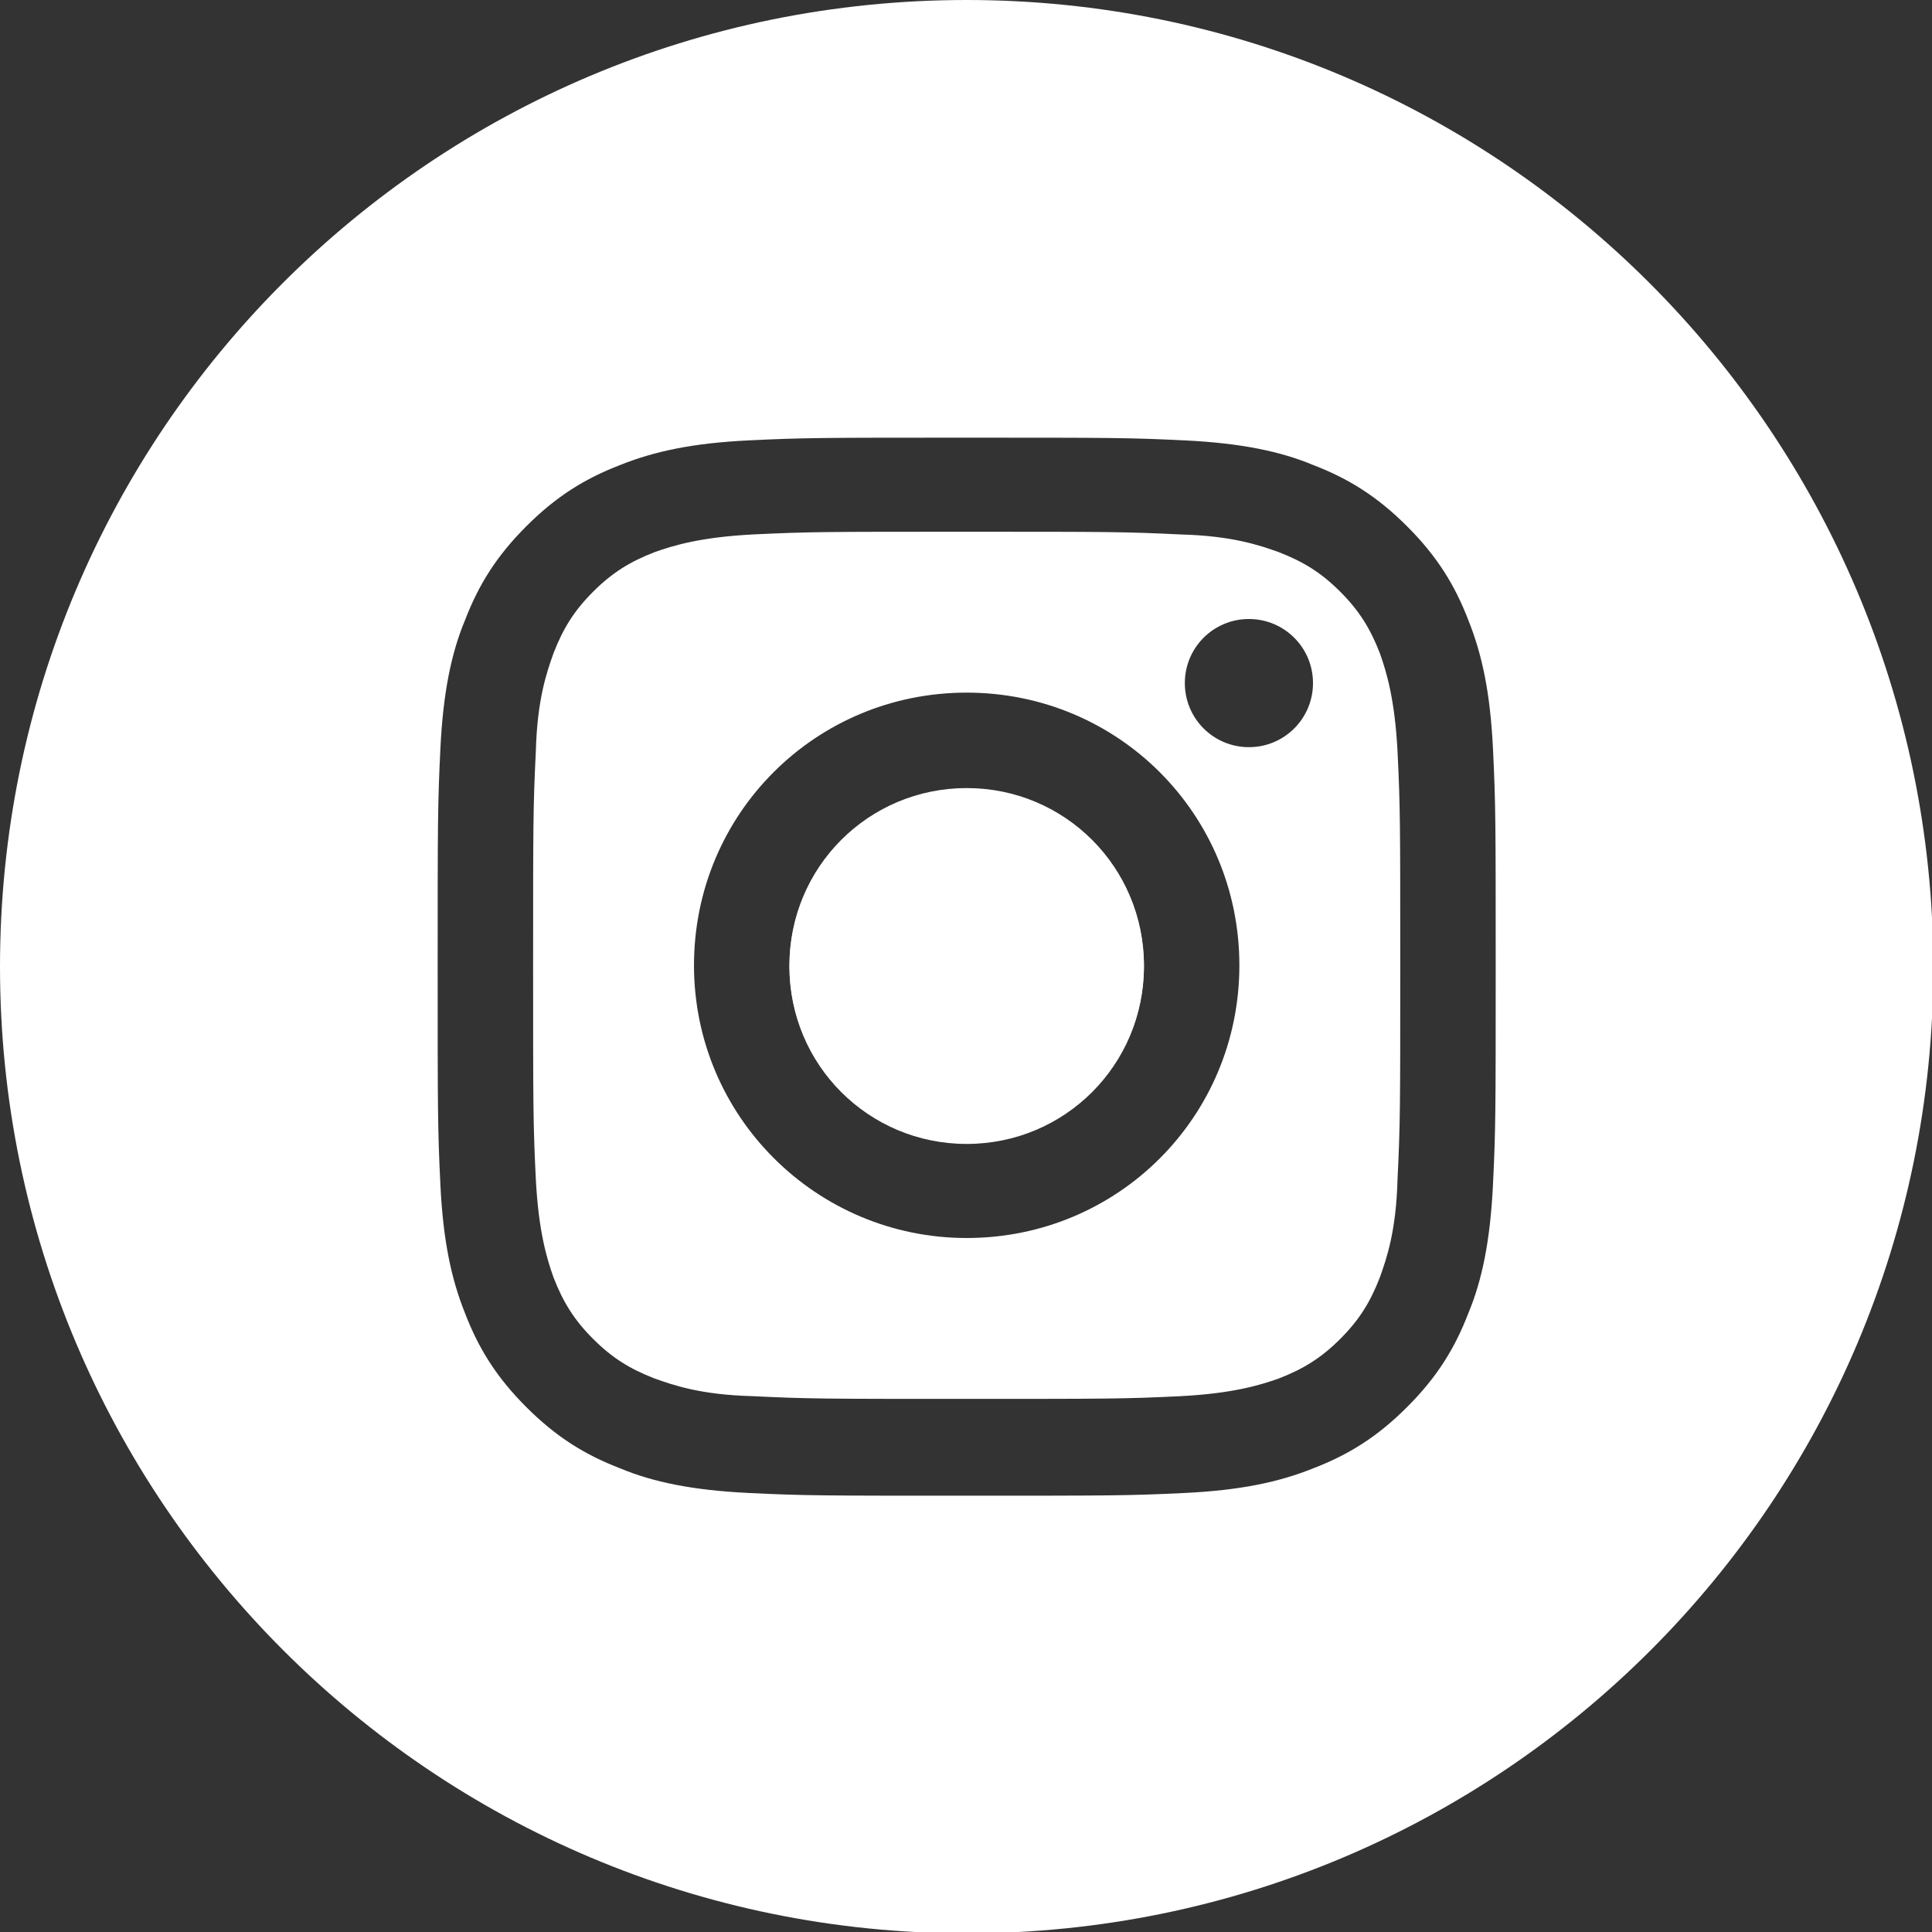 <?xml version="1.0" encoding="UTF-8"?>
<svg id="Capa_1" xmlns="http://www.w3.org/2000/svg" version="1.1" viewBox="0 0 141.7 141.7">
  <rect x="0" y="0" width="141.7" height="141.7" fill="#333333" stroke="none"/>
  <!-- Generator: Adobe Illustrator 29.6.1, SVG Export Plug-In . SVG Version: 2.1.1 Build 9)  -->
  <path d="M70.9,57.9c-7.2,0-13,5.8-13,13s5.8,13,13,13,13-5.8,13-13-5.8-13-13-13Z" fill="#fff"/>
  <path d="M101.2,47.9c-.7-1.8-1.5-3.1-2.9-4.5-1.4-1.4-2.7-2.2-4.5-2.9-1.4-.5-3.4-1.2-7.2-1.3-4.1-.2-5.3-.2-15.7-.2s-11.6,0-15.7.2c-3.8.2-5.8.8-7.2,1.3-1.8.7-3.1,1.5-4.5,2.9-1.4,1.4-2.2,2.7-2.9,4.5-.5,1.4-1.2,3.4-1.3,7.2-.2,4.1-.2,5.3-.2,15.7s0,11.6.2,15.7c.2,3.8.8,5.8,1.3,7.2.7,1.8,1.5,3.1,2.9,4.5,1.4,1.4,2.7,2.2,4.5,2.9,1.4.5,3.4,1.2,7.2,1.3,4.1.2,5.3.2,15.7.2s11.6,0,15.7-.2c3.8-.2,5.8-.8,7.2-1.3,1.8-.7,3.1-1.5,4.5-2.9,1.4-1.4,2.2-2.7,2.9-4.5.5-1.4,1.2-3.4,1.3-7.2.2-4.1.2-5.3.2-15.7s0-11.6-.2-15.7c-.2-3.8-.8-5.8-1.3-7.2ZM70.9,90.8c-11,0-20-8.9-20-20s8.9-20,20-20,20,8.9,20,20-8.9,20-20,20ZM91.6,54.8c-2.6,0-4.7-2.1-4.7-4.7s2.1-4.7,4.7-4.7,4.7,2.1,4.7,4.7-2.1,4.7-4.7,4.7Z" fill="#fff"/>
  <path d="M70.9,0C31.7,0,0,31.7,0,70.9h0c0,39.1,31.7,70.9,70.9,70.9s70.9-31.7,70.9-70.9h0C141.7,31.7,110,0,70.9,0ZM109.5,86.9c-.2,4.1-.8,7-1.8,9.4-1,2.6-2.3,4.7-4.5,6.9s-4.3,3.5-6.9,4.5c-2.5,1-5.3,1.6-9.4,1.8-4.1.2-5.5.2-16,.2s-11.9,0-16-.2c-4.1-.2-7-.8-9.4-1.8-2.6-1-4.7-2.3-6.9-4.5s-3.5-4.3-4.5-6.9c-1-2.5-1.6-5.3-1.8-9.4-.2-4.1-.2-5.5-.2-16s0-11.9.2-16c.2-4.1.8-7,1.8-9.4,1-2.6,2.3-4.7,4.5-6.9,2.2-2.2,4.3-3.5,6.9-4.5,2.5-1,5.3-1.6,9.4-1.8,4.1-.2,5.5-.2,16-.2s11.9,0,16,.2c4.1.2,7,.8,9.4,1.8,2.6,1,4.7,2.3,6.9,4.5,2.2,2.2,3.5,4.3,4.5,6.9,1,2.5,1.6,5.3,1.8,9.4.2,4.1.2,5.5.2,16s0,11.9-.2,16Z" fill="#fff"/>
  <path d="M70.9,83.8c-7.2,0-13-5.8-13-13s5.8-13,13-13,13,5.8,13,13-5.8,13-13,13Z" fill="#fff"/>
</svg>